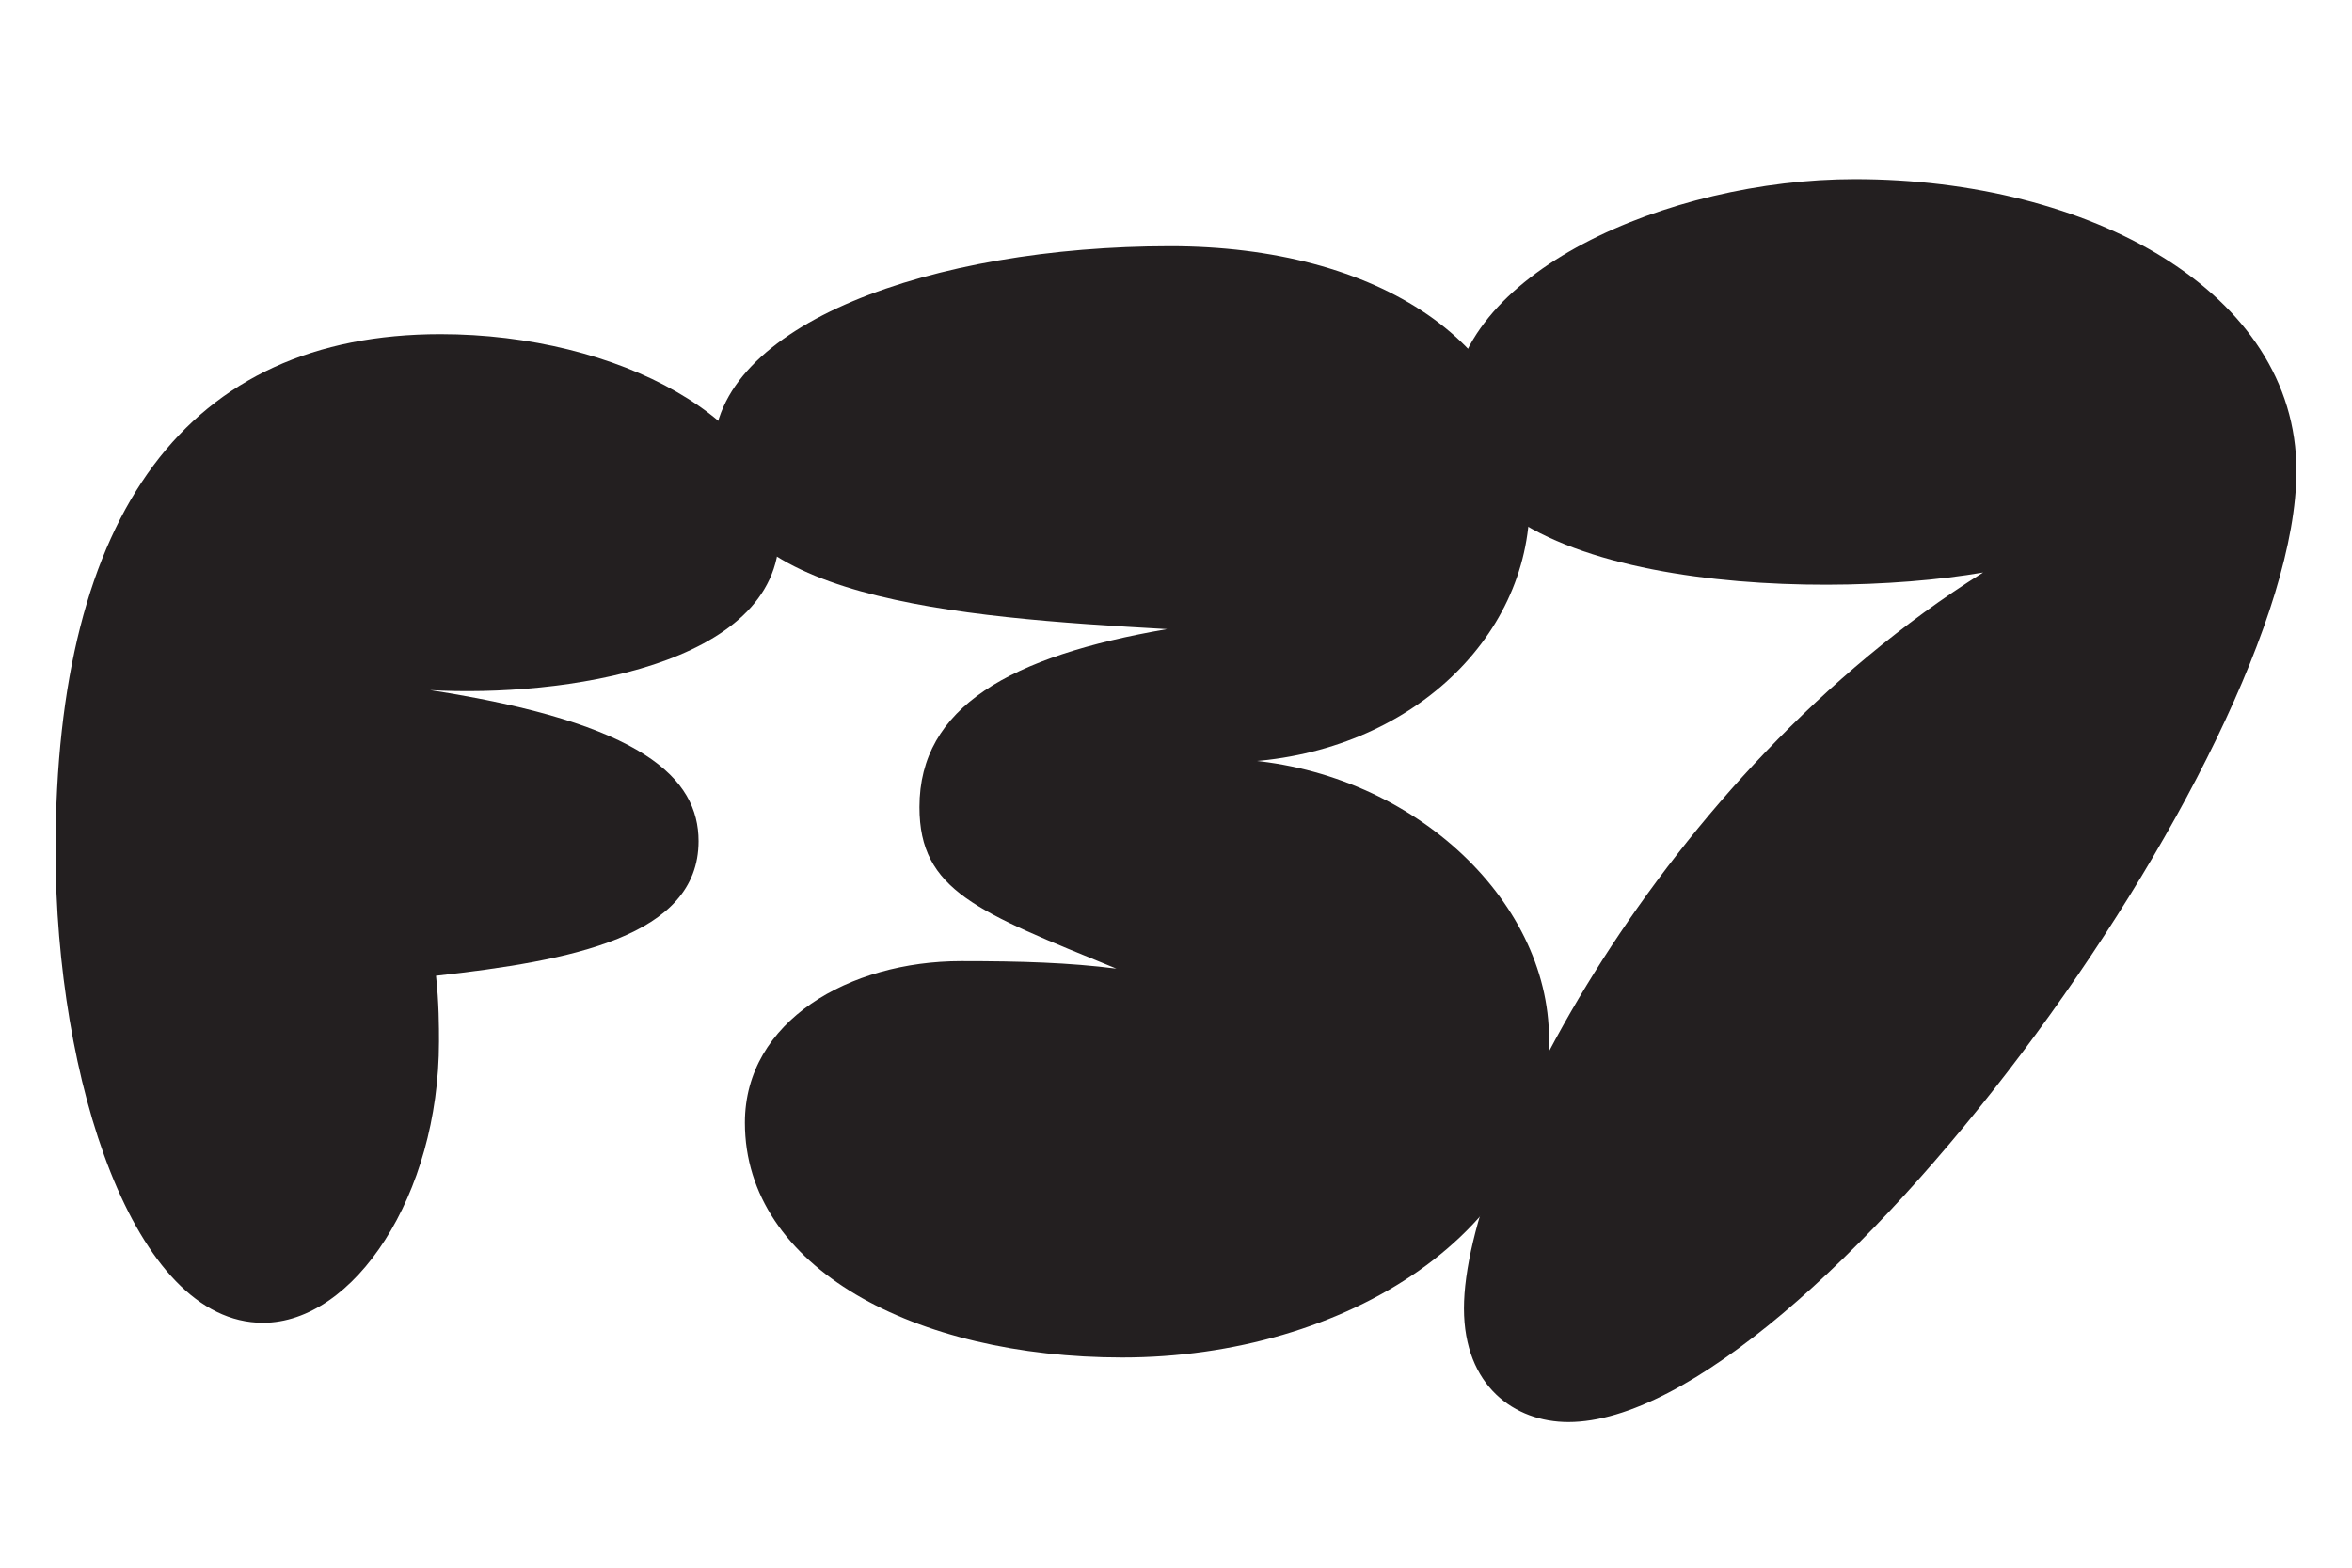 <?xml version="1.0" encoding="utf-8"?>
<svg xmlns="http://www.w3.org/2000/svg" xmlns:xlink="http://www.w3.org/1999/xlink" version="1.1" width="600pt" height="400pt" viewBox="0 0 600 400">
<g enable-background="new">
<g id="Layer-1" data-name="Artifact">
<clipPath id="cp77">
<path transform="matrix(1,0,0,-1,0,400)" d="M 0 0 L 600 0 L 600 400 L 0 400 Z"/>
</clipPath>
<g clip-path="url(#cp77)">
<path transform="matrix(1,0,0,-1,67.075,337.509)" fill="#231f20" d="M 0 0 C 23.216 0 44.909 32.438 44.909 71.744 C 44.909 75.561 44.909 81.667 44.148 88.536 C 78.401 92.352 111.131 98.458 111.131 122.882 C 111.131 138.909 97.05 153.029 42.626 161.425 C 76.118 159.518 131.684 167.531 131.684 201.114 C 131.684 230.116 90.58 252.25 45.29 252.25 C -19.029 252.25 -52.902 206.839 -52.902 120.592 C -52.902 62.205 -33.111 0 0 0"/>
</g>
<g id="Layer-1" data-name="Artifact">
<path transform="matrix(1,0,0,-1,234.551,205.931)" fill="#231f20" d="M 0 0 C 0 -21.371 14.843 -26.713 50.238 -41.214 C 38.058 -39.688 26.26 -39.307 10.656 -39.307 C -17.888 -39.307 -44.529 -54.572 -44.529 -80.521 C -44.529 -117.539 -1.142 -140.436 51.759 -140.436 C 108.467 -140.436 160.607 -108.379 160.607 -59.151 C 160.607 -23.279 124.832 9.922 80.684 12.212 C 73.073 12.593 73.453 11.067 81.065 11.449 C 123.69 12.975 155.66 42.359 155.66 77.851 C 155.66 118.302 116.84 143.106 63.938 143.106 C 3.425 143.106 -52.521 123.263 -52.521 90.443 C -52.521 53.046 9.134 48.465 63.177 45.413 C 23.216 38.543 0 25.569 0 0"/>
</g>
<g id="Layer-1" data-name="Artifact">
<path transform="matrix(1,0,0,-1,373.459,333.831)" fill="#231f20" d="M 0 0 C 0 -19.844 12.94 -29.003 26.641 -29.003 C 87.535 -29.003 212.367 141.2 212.367 213.707 C 212.367 259.5 159.466 288.123 99.714 288.123 C 52.14 288.123 -3.045 264.081 -3.045 228.59 C -3.045 183.941 87.915 180.125 132.444 187.756 C 50.237 136.239 0 38.543 0 0"/>
</g>
</g>
</g>
</svg>